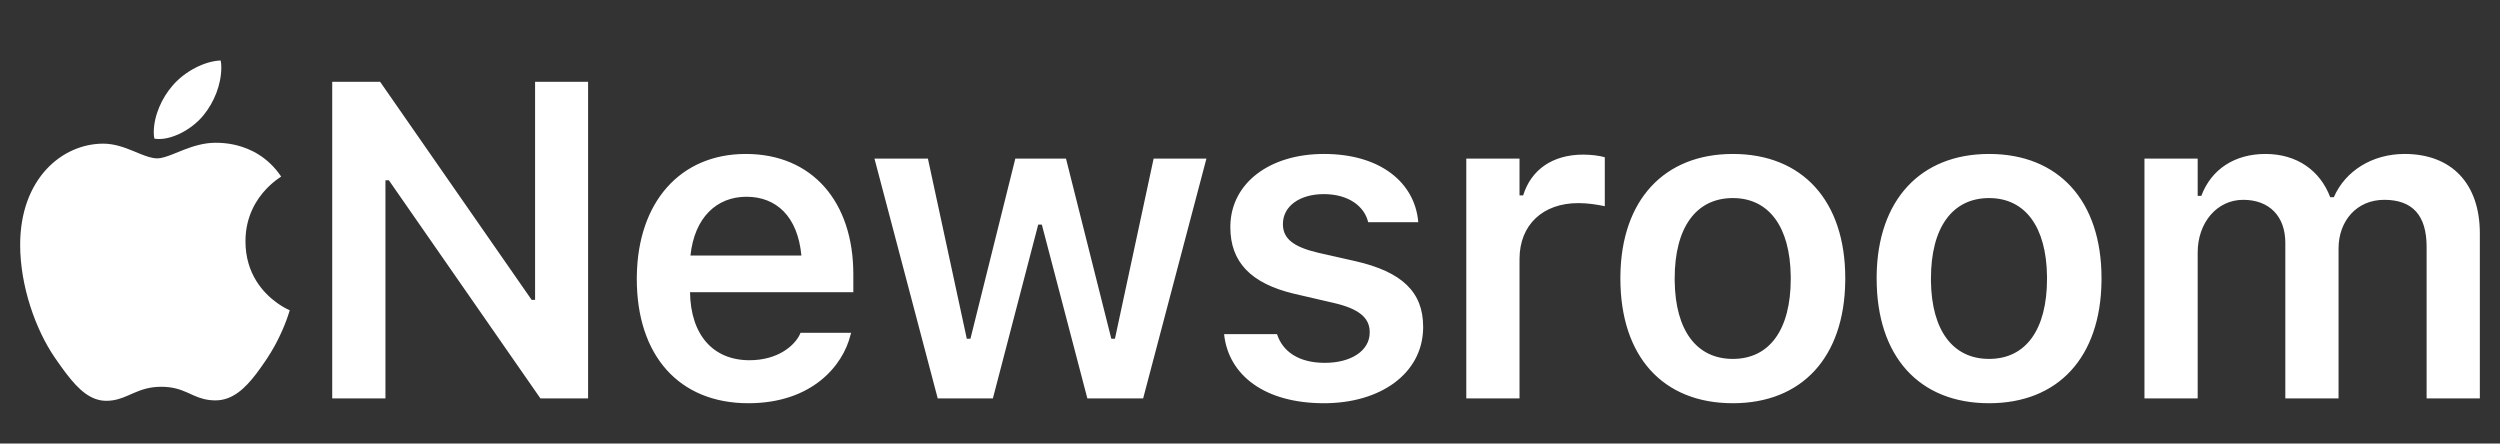 <?xml version="1.0" encoding="UTF-8"?>
<svg width="124px" height="22px" viewBox="0 0 124 22" version="1.1" xmlns="http://www.w3.org/2000/svg" xmlns:xlink="http://www.w3.org/1999/xlink">
    <rect x="0" y="0" width="124" height="22" fill="#333333" stroke="none"/>
    <title>newsroom</title>
    <g id="website-v2" stroke="none" stroke-width="1" fill="none" fill-rule="evenodd" fill-opacity="1">
        <g id="desktop-2.0" transform="translate(-531, -1509)" fill="#FFFFFF" fill-rule="nonzero">
            <g id="seen-on" transform="translate(250, 1460)">
                <g id="Group-1" transform="translate(141, 49)">
                    <path d="M150.107,5.699 C150.616,5.068 150.977,4.208 150.977,3.337 C150.977,3.218 150.966,3.098 150.945,3 C150.149,3.031 149.195,3.527 148.595,4.205 L148.528,4.284 C148.061,4.828 147.627,5.699 147.627,6.57 C147.627,6.619 147.63,6.668 147.634,6.712 L147.644,6.793 L147.644,6.793 L147.654,6.854 C147.656,6.862 147.657,6.869 147.658,6.875 C147.711,6.885 147.796,6.896 147.881,6.896 C148.623,6.896 149.556,6.385 150.107,5.699 Z M150.691,7.081 C150.118,7.081 149.595,7.246 149.135,7.423 L148.91,7.512 L148.91,7.512 L148.592,7.64 C148.287,7.761 148.02,7.854 147.796,7.854 C147.546,7.854 147.267,7.758 146.962,7.635 L146.607,7.489 C146.161,7.307 145.665,7.125 145.124,7.125 C143.078,7.125 141,8.866 141,12.142 C141,14.188 141.763,16.343 142.718,17.736 L142.92,18.025 L142.92,18.025 L143.053,18.212 L143.053,18.212 L143.185,18.393 L143.185,18.393 L143.317,18.567 C143.909,19.335 144.501,19.88 145.273,19.88 C145.703,19.88 146.032,19.756 146.362,19.612 L146.636,19.492 C147.007,19.332 147.415,19.184 147.998,19.184 C148.568,19.184 148.941,19.317 149.279,19.465 L149.61,19.614 C149.914,19.747 150.233,19.859 150.691,19.859 C151.526,19.859 152.152,19.271 152.708,18.541 L152.83,18.376 L152.83,18.376 L152.951,18.208 L152.951,18.208 L153.07,18.038 L153.07,18.038 L153.246,17.78 L153.246,17.78 C153.383,17.572 153.506,17.366 153.617,17.166 L153.708,16.996 L153.708,16.996 L153.793,16.831 L153.793,16.831 L153.871,16.67 L153.871,16.67 L153.943,16.515 L153.943,16.515 L154.01,16.367 L154.01,16.367 L154.07,16.226 L154.07,16.226 L154.125,16.093 L154.125,16.093 L154.195,15.91 L154.195,15.91 L154.254,15.75 L154.254,15.75 L154.324,15.541 L154.324,15.541 L154.366,15.402 L154.366,15.402 L154.37,15.385 L154.37,15.385 L154.328,15.368 L154.328,15.368 L154.236,15.325 L154.236,15.325 L154.174,15.293 L154.174,15.293 L154.063,15.231 L154.063,15.231 L153.978,15.181 L153.978,15.181 L153.887,15.123 C153.871,15.113 153.855,15.102 153.839,15.091 L153.739,15.022 C153.09,14.557 152.175,13.608 152.175,11.968 C152.175,10.718 152.733,9.867 153.223,9.356 L153.32,9.259 L153.32,9.259 L153.414,9.17 L153.414,9.17 L153.504,9.09 L153.504,9.09 L153.589,9.019 L153.589,9.019 L153.667,8.956 L153.667,8.956 L153.771,8.879 L153.771,8.879 L153.946,8.757 L153.946,8.757 C153.288,7.784 152.424,7.376 151.734,7.204 L151.602,7.174 L151.602,7.174 L151.476,7.149 L151.476,7.149 L151.355,7.129 L151.355,7.129 L151.241,7.114 L151.241,7.114 L151.133,7.102 L151.133,7.102 L151.033,7.093 L151.033,7.093 L150.898,7.085 L150.898,7.085 L150.783,7.082 L150.783,7.082 L150.691,7.081 L150.691,7.081 Z M156.478,19.761 L159.118,19.761 L159.118,8.942 L159.288,8.942 L166.805,19.761 L169.169,19.761 L169.169,4.056 L166.54,4.056 L166.54,14.874 L166.37,14.874 L158.853,4.056 L156.478,4.056 L156.478,19.761 Z M177.119,20 C180.268,20 181.816,18.139 182.187,16.604 L182.219,16.506 L179.706,16.506 L179.674,16.583 C179.42,17.127 178.604,17.867 177.172,17.867 C175.38,17.867 174.257,16.626 174.225,14.493 L182.325,14.493 L182.325,13.601 C182.325,10.009 180.289,7.636 176.992,7.636 C173.732,7.636 171.633,10.03 171.586,13.702 L171.585,13.84 C171.585,17.627 173.673,20 177.119,20 Z M177.024,9.759 C178.498,9.759 179.568,10.727 179.749,12.675 L174.246,12.675 C174.447,10.782 175.55,9.759 177.024,9.759 Z M186.511,19.761 L189.247,19.761 L191.495,11.141 L191.675,11.141 L193.933,19.761 L196.7,19.761 L199.839,7.865 L197.22,7.865 L195.301,16.8 L195.121,16.8 L192.873,7.865 L190.36,7.865 L188.134,16.8 L187.953,16.8 L186.024,7.865 L183.373,7.865 L186.511,19.761 Z M205.668,20 C208.48,20 210.529,18.53 210.587,16.32 L210.588,16.202 C210.588,14.471 209.517,13.481 207.248,12.958 L205.372,12.534 C204.156,12.248 203.661,11.84 203.634,11.178 L203.633,11.108 C203.633,10.216 204.481,9.628 205.658,9.628 C206.898,9.628 207.662,10.238 207.853,10.988 L207.863,11.021 L210.344,11.021 L210.344,10.999 C210.174,9.073 208.489,7.636 205.668,7.636 C202.974,7.636 201.082,9.073 201.026,11.165 L201.025,11.271 C201.025,12.991 202.036,14.051 204.158,14.563 L206.156,15.026 C207.392,15.312 207.908,15.751 207.936,16.415 L207.937,16.496 C207.937,17.388 207.026,17.997 205.711,17.997 C204.396,17.997 203.622,17.421 203.347,16.593 L203.336,16.572 L200.717,16.572 L200.717,16.593 C200.94,18.607 202.721,20 205.668,20 Z M212.728,19.761 L215.368,19.761 L215.368,12.85 C215.368,11.152 216.524,10.074 218.284,10.074 C218.74,10.074 219.174,10.14 219.598,10.227 L219.598,7.8 C219.344,7.723 218.93,7.669 218.528,7.669 C217.001,7.669 215.941,8.42 215.548,9.693 L215.368,9.693 L215.368,7.865 L212.728,7.865 L212.728,19.761 Z M225.948,20 C229.375,20 231.476,17.724 231.524,13.949 L231.525,13.796 C231.525,9.965 229.404,7.636 225.948,7.636 C222.541,7.636 220.419,9.923 220.372,13.667 L220.371,13.818 C220.371,17.671 222.47,20 225.948,20 Z M225.948,17.802 C224.144,17.802 223.099,16.381 223.065,13.953 L223.064,13.807 C223.064,11.304 224.113,9.824 225.948,9.824 C227.741,9.824 228.786,11.255 228.82,13.683 L228.821,13.829 C228.821,16.332 227.782,17.802 225.948,17.802 Z M238.658,20 C242.086,20 244.187,17.724 244.234,13.949 L244.235,13.796 C244.235,9.965 242.115,7.636 238.658,7.636 C235.252,7.636 233.13,9.923 233.082,13.667 L233.082,13.818 C233.082,17.671 235.181,20 238.658,20 Z M238.658,17.802 C236.855,17.802 235.81,16.381 235.775,13.953 L235.775,13.807 C235.775,11.304 236.824,9.824 238.658,9.824 C240.452,9.824 241.496,11.255 241.531,13.683 L241.532,13.829 C241.532,16.332 240.493,17.802 238.658,17.802 Z M246.365,19.761 L249.005,19.761 L249.005,12.523 C249.005,11.043 249.959,9.911 251.263,9.911 C252.557,9.911 253.352,10.727 253.352,12.044 L253.352,19.761 L255.992,19.761 L255.992,12.327 C255.992,10.967 256.882,9.911 258.261,9.911 C259.671,9.911 260.36,10.695 260.36,12.24 L260.36,19.761 L263,19.761 L263,11.576 C263,9.106 261.6,7.636 259.268,7.636 C257.656,7.636 256.32,8.485 255.759,9.78 L255.578,9.78 C255.08,8.464 253.935,7.636 252.366,7.636 C250.85,7.636 249.683,8.387 249.185,9.715 L249.005,9.715 L249.005,7.865 L246.365,7.865 L246.365,19.761 Z" id="Newsroom"></path>
                </g>
            </g>
        </g>
    </g>
</svg>